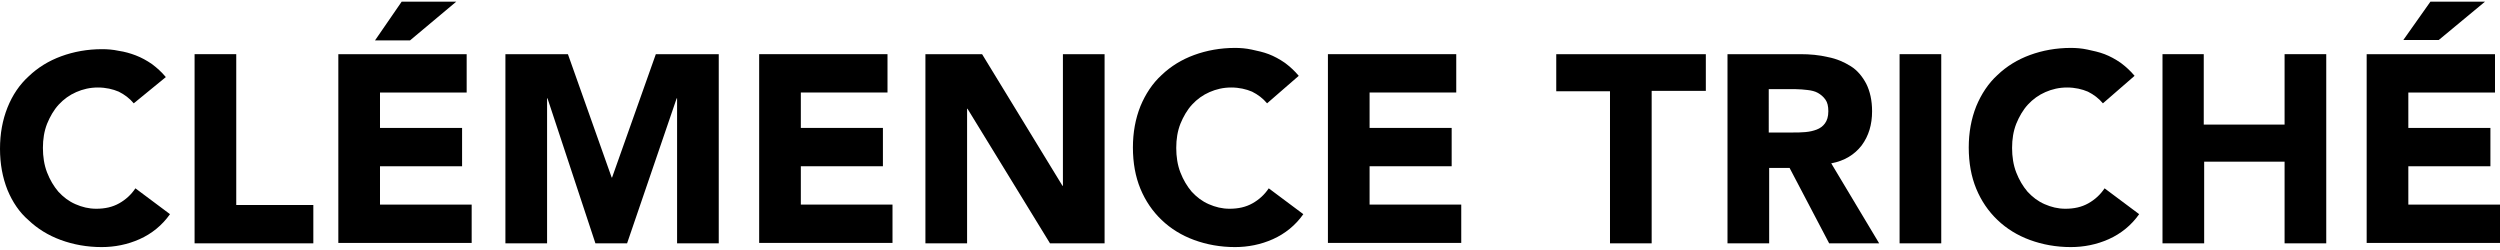 <?xml version="1.0" encoding="UTF-8"?>
<!-- Generator: Adobe Illustrator 28.0.0, SVG Export Plug-In . SVG Version: 6.00 Build 0)  -->
<svg xmlns="http://www.w3.org/2000/svg" xmlns:xlink="http://www.w3.org/1999/xlink" version="1.1" id="Calque_1" x="0px" y="0px" viewBox="0 0 600 60" style="enable-background:new 0 0 600 60;" xml:space="preserve">
<g>
	<path d="M32.1,24.8c-1-1.2-2.2-2.1-3.6-2.8c-1.4-0.6-3.1-1-5-1s-3.6,0.4-5.2,1.1c-1.6,0.7-3,1.7-4.2,3c-1.2,1.3-2.1,2.9-2.8,4.6   c-0.7,1.8-1,3.7-1,5.8c0,2.1,0.3,4.1,1,5.9c0.7,1.8,1.6,3.3,2.7,4.6c1.2,1.3,2.5,2.3,4.1,3c1.6,0.7,3.2,1.1,5,1.1   c2.1,0,3.9-0.4,5.5-1.3c1.6-0.9,2.9-2.1,3.9-3.6l8.3,6.2c-1.9,2.7-4.4,4.7-7.3,6c-2.9,1.3-6,1.9-9.1,1.9c-3.5,0-6.8-0.6-9.8-1.7   s-5.6-2.7-7.8-4.8C4.7,51,3,48.5,1.8,45.6C0.6,42.6,0,39.3,0,35.7c0-3.6,0.6-6.9,1.8-9.9s2.9-5.5,5.1-7.5c2.2-2.1,4.8-3.7,7.8-4.8   c3-1.1,6.3-1.7,9.8-1.7c1.3,0,2.6,0.1,4,0.4c1.4,0.2,2.8,0.6,4.1,1.1c1.3,0.5,2.6,1.2,3.9,2.1c1.2,0.9,2.3,1.9,3.3,3.1L32.1,24.8z"></path>
	<path d="M46.7,13h10v36.2h18.5v9.2H46.7V13z"></path>
	<path d="M81.2,13H112v9.2H91.2v8.5h19.7v9.2H91.2v9.2h22v9.2h-32V13z M96.4,0.4h13.1L98.4,9.7H90L96.4,0.4z"></path>
	<path d="M121.2,13h15.1l10.5,29.6h0.1L157.4,13h15.1v45.4h-10V23.6h-0.1l-11.9,34.8h-7.6l-11.5-34.8h-0.1v34.8h-10V13z"></path>
	<path d="M182.1,13H213v9.2h-20.8v8.5h19.7v9.2h-19.7v9.2h22v9.2h-32V13z"></path>
	<path d="M222.1,13h13.6L255,44.6h0.1V13h10v45.4h-13.1l-19.8-32.3h-0.1v32.3h-10V13z"></path>
	<path d="M304.1,24.8c-1-1.2-2.2-2.1-3.6-2.8c-1.4-0.6-3.1-1-5-1c-1.9,0-3.6,0.4-5.2,1.1c-1.6,0.7-3,1.7-4.2,3   c-1.2,1.3-2.1,2.9-2.8,4.6c-0.7,1.8-1,3.7-1,5.8c0,2.1,0.3,4.1,1,5.9c0.7,1.8,1.6,3.3,2.7,4.6c1.2,1.3,2.5,2.3,4.1,3   c1.6,0.7,3.2,1.1,5,1.1c2.1,0,3.9-0.4,5.5-1.3c1.6-0.9,2.9-2.1,3.9-3.6l8.3,6.2c-1.9,2.7-4.4,4.7-7.3,6c-2.9,1.3-6,1.9-9.1,1.9   c-3.5,0-6.8-0.6-9.8-1.7c-3-1.1-5.6-2.7-7.8-4.8c-2.2-2.1-3.9-4.6-5.1-7.5c-1.2-2.9-1.8-6.2-1.8-9.9c0-3.6,0.6-6.9,1.8-9.9   c1.2-2.9,2.9-5.5,5.1-7.5c2.2-2.1,4.8-3.7,7.8-4.8c3-1.1,6.3-1.7,9.8-1.7c1.3,0,2.6,0.1,4,0.4s2.8,0.6,4.1,1.1s2.6,1.2,3.9,2.1   c1.2,0.9,2.3,1.9,3.3,3.1L304.1,24.8z"></path>
	<path d="M318.7,13h30.8v9.2h-20.8v8.5h19.7v9.2h-19.7v9.2h22v9.2h-32V13z"></path>
	<path d="M386.5,21.9h-13V13h35.9v8.8h-13v36.6h-10V21.9z"></path>
	<path d="M414.5,13h17.6c2.3,0,4.5,0.2,6.6,0.7c2.1,0.4,3.9,1.2,5.5,2.2c1.6,1,2.8,2.5,3.7,4.2c0.9,1.8,1.4,4,1.4,6.6   c0,3.2-0.8,5.9-2.5,8.2c-1.7,2.2-4.1,3.7-7.3,4.3l11.5,19.2h-12l-9.5-18.1h-4.9v18.1h-10V13z M424.5,31.8h5.9c0.9,0,1.8,0,2.9-0.1   s1.9-0.3,2.7-0.6c0.8-0.3,1.5-0.8,2-1.5c0.5-0.7,0.8-1.6,0.8-2.9c0-1.2-0.2-2.1-0.7-2.8c-0.5-0.7-1.1-1.2-1.8-1.6   c-0.7-0.4-1.6-0.6-2.5-0.7c-0.9-0.1-1.9-0.2-2.8-0.2h-6.5V31.8z"></path>
	<path d="M455.9,13h10v45.4h-10V13z"></path>
	<path d="M504.7,24.8c-1-1.2-2.2-2.1-3.6-2.8c-1.4-0.6-3.1-1-5-1c-1.9,0-3.6,0.4-5.2,1.1c-1.6,0.7-3,1.7-4.2,3   c-1.2,1.3-2.1,2.9-2.8,4.6c-0.7,1.8-1,3.7-1,5.8c0,2.1,0.3,4.1,1,5.9c0.7,1.8,1.6,3.3,2.7,4.6c1.2,1.3,2.5,2.3,4.1,3   c1.6,0.7,3.2,1.1,5,1.1c2.1,0,3.9-0.4,5.5-1.3c1.6-0.9,2.9-2.1,3.9-3.6l8.3,6.2c-1.9,2.7-4.4,4.7-7.3,6c-2.9,1.3-6,1.9-9.1,1.9   c-3.5,0-6.8-0.6-9.8-1.7c-3-1.1-5.6-2.7-7.8-4.8c-2.2-2.1-3.9-4.6-5.1-7.5c-1.2-2.9-1.8-6.2-1.8-9.9c0-3.6,0.6-6.9,1.8-9.9   c1.2-2.9,2.9-5.5,5.1-7.5c2.2-2.1,4.8-3.7,7.8-4.8c3-1.1,6.3-1.7,9.8-1.7c1.3,0,2.6,0.1,4,0.4s2.8,0.6,4.1,1.1s2.6,1.2,3.9,2.1   c1.2,0.9,2.3,1.9,3.3,3.1L504.7,24.8z"></path>
	<path d="M518.9,13h10v16.9h19.4V13h10v45.4h-10V38.8H529v19.6h-10V13z"></path>
	<path d="M568,13h30.8v9.2H578v8.5h19.7v9.2H578v9.2h22v9.2h-32V13z M583.3,0.4h13.1l-11.1,9.2h-8.5L583.3,0.4z"></path>
</g>
</svg>
